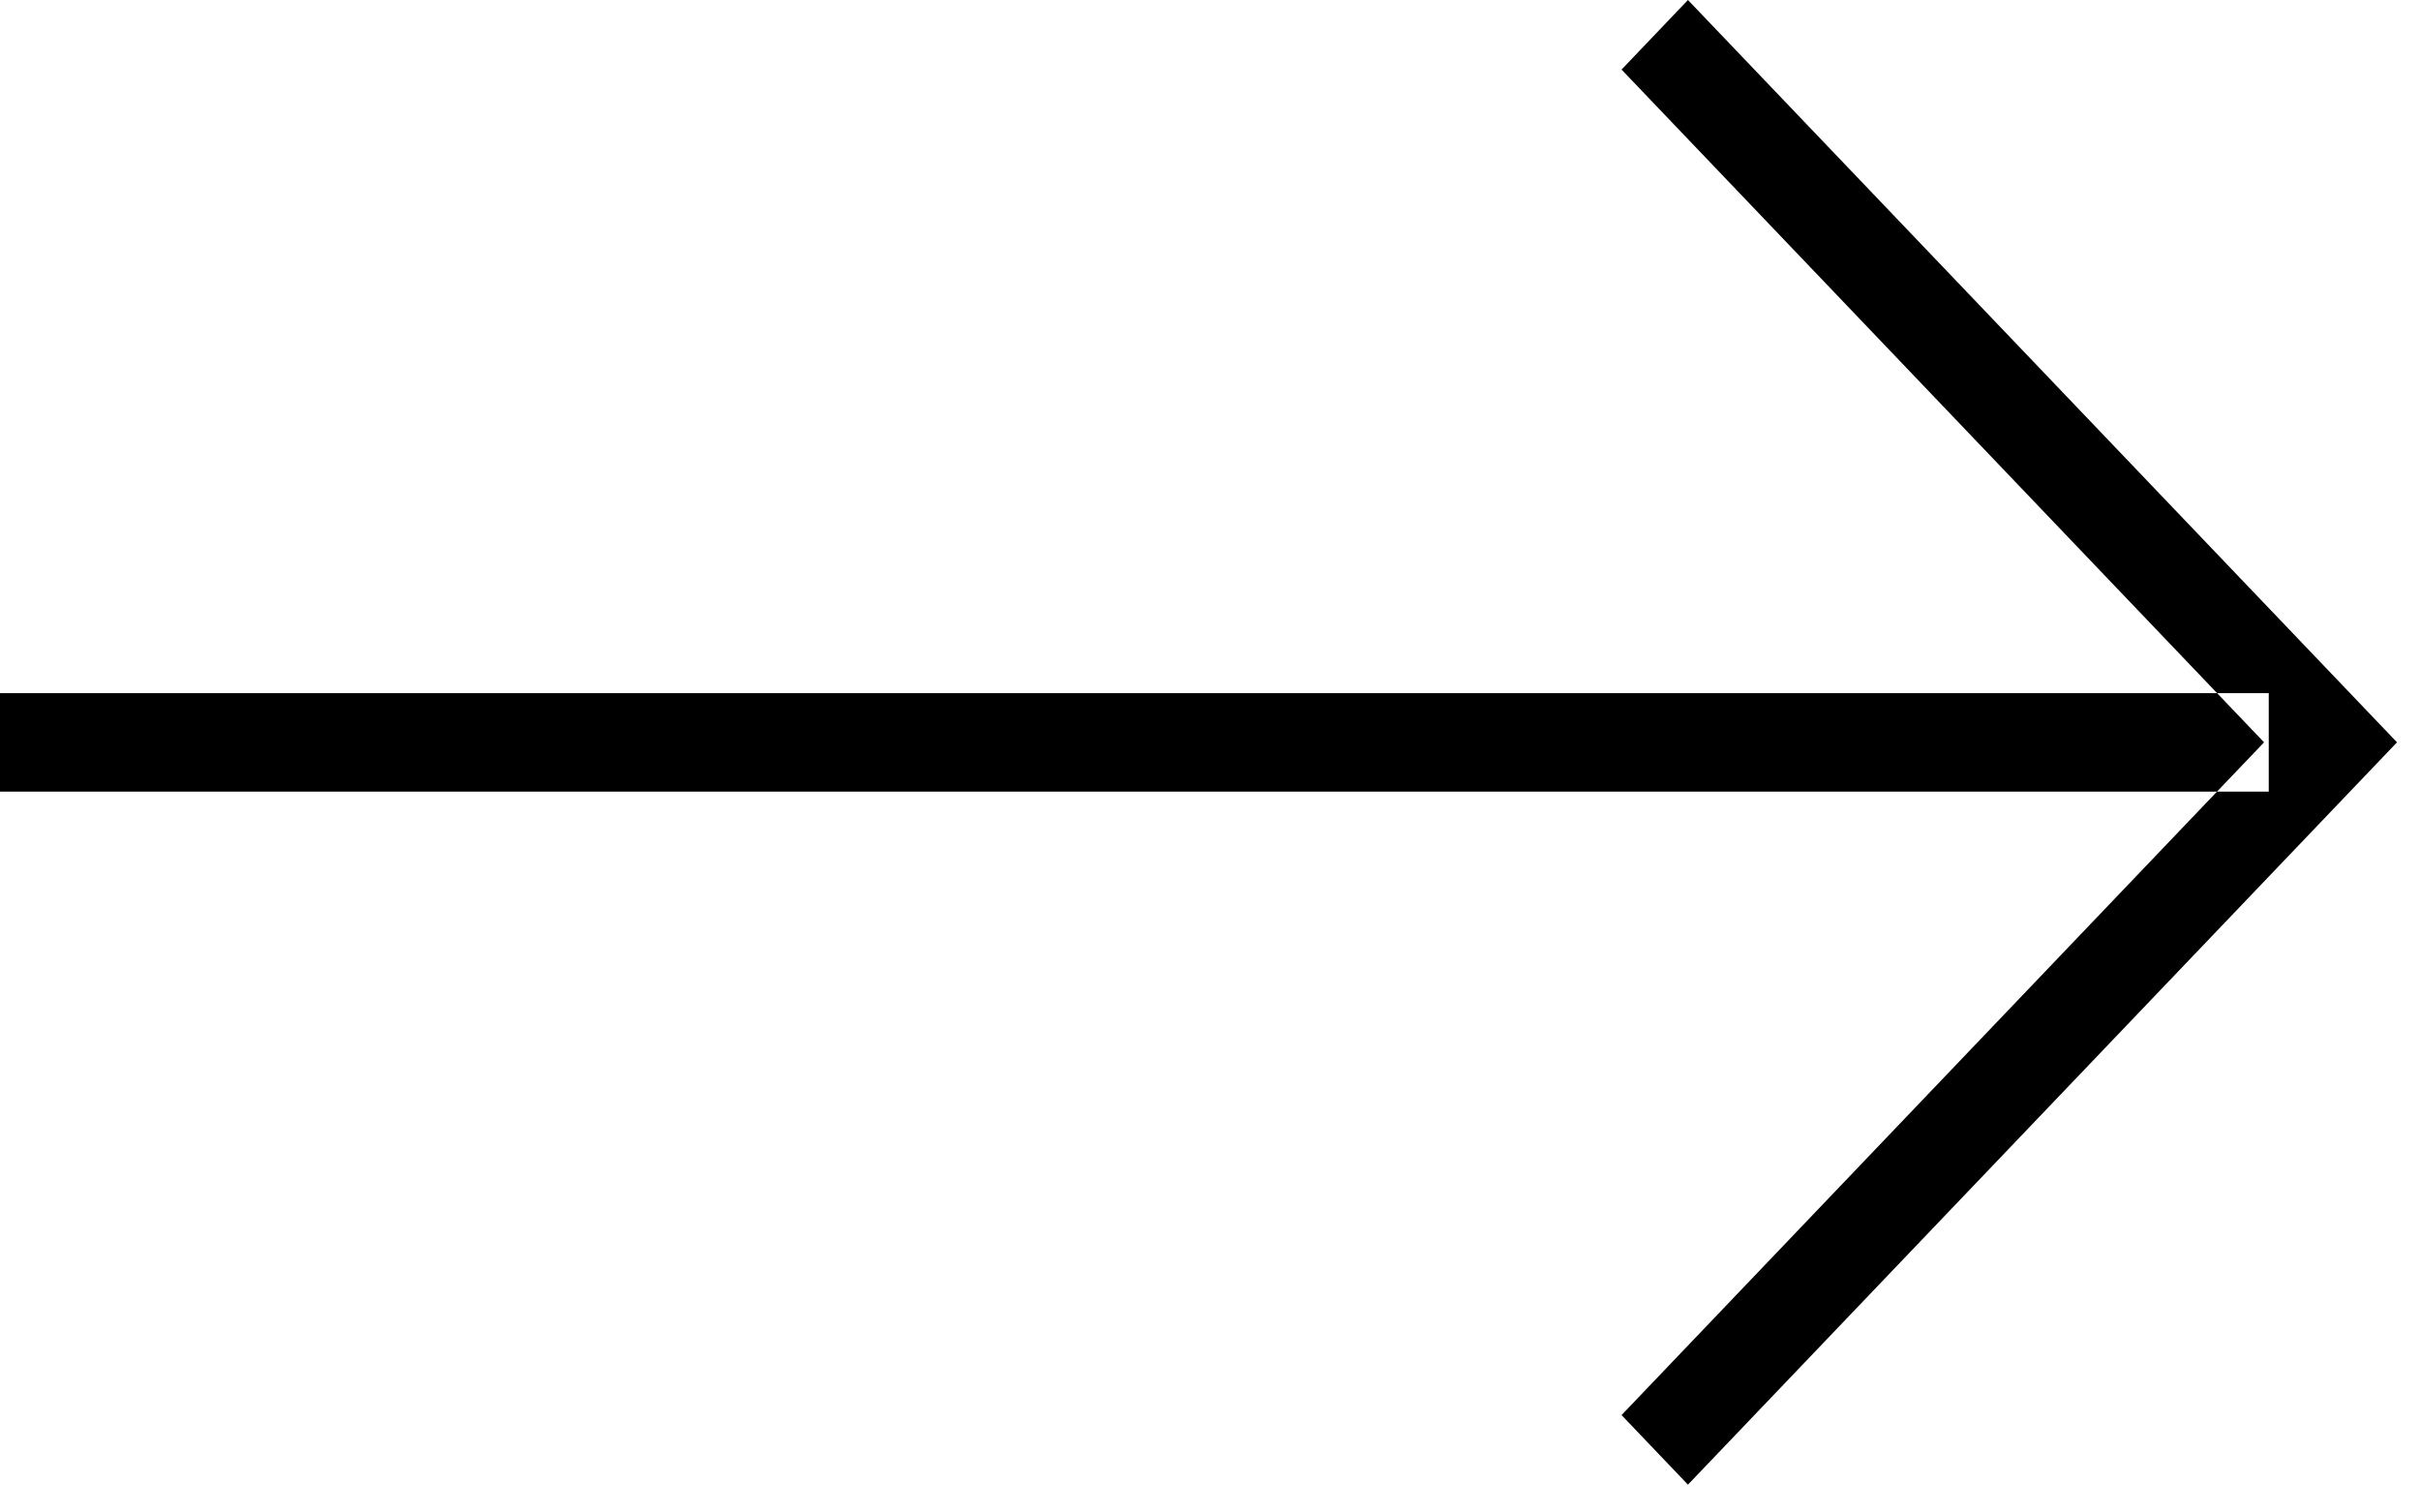 <svg role="img" aria-labelledby="arrow-icon" width="16" height="10" viewBox="0 0 16 10" xmlns="http://www.w3.org/2000/svg"><title id="arrow-icon">Arrow</title><g fill-rule="evenodd"><path d="M0 5.234h15v-.651h-15zM11.16 0l-.439.46 4.248 4.448-4.248 4.448.439.46 4.688-4.908z"/></g></svg>